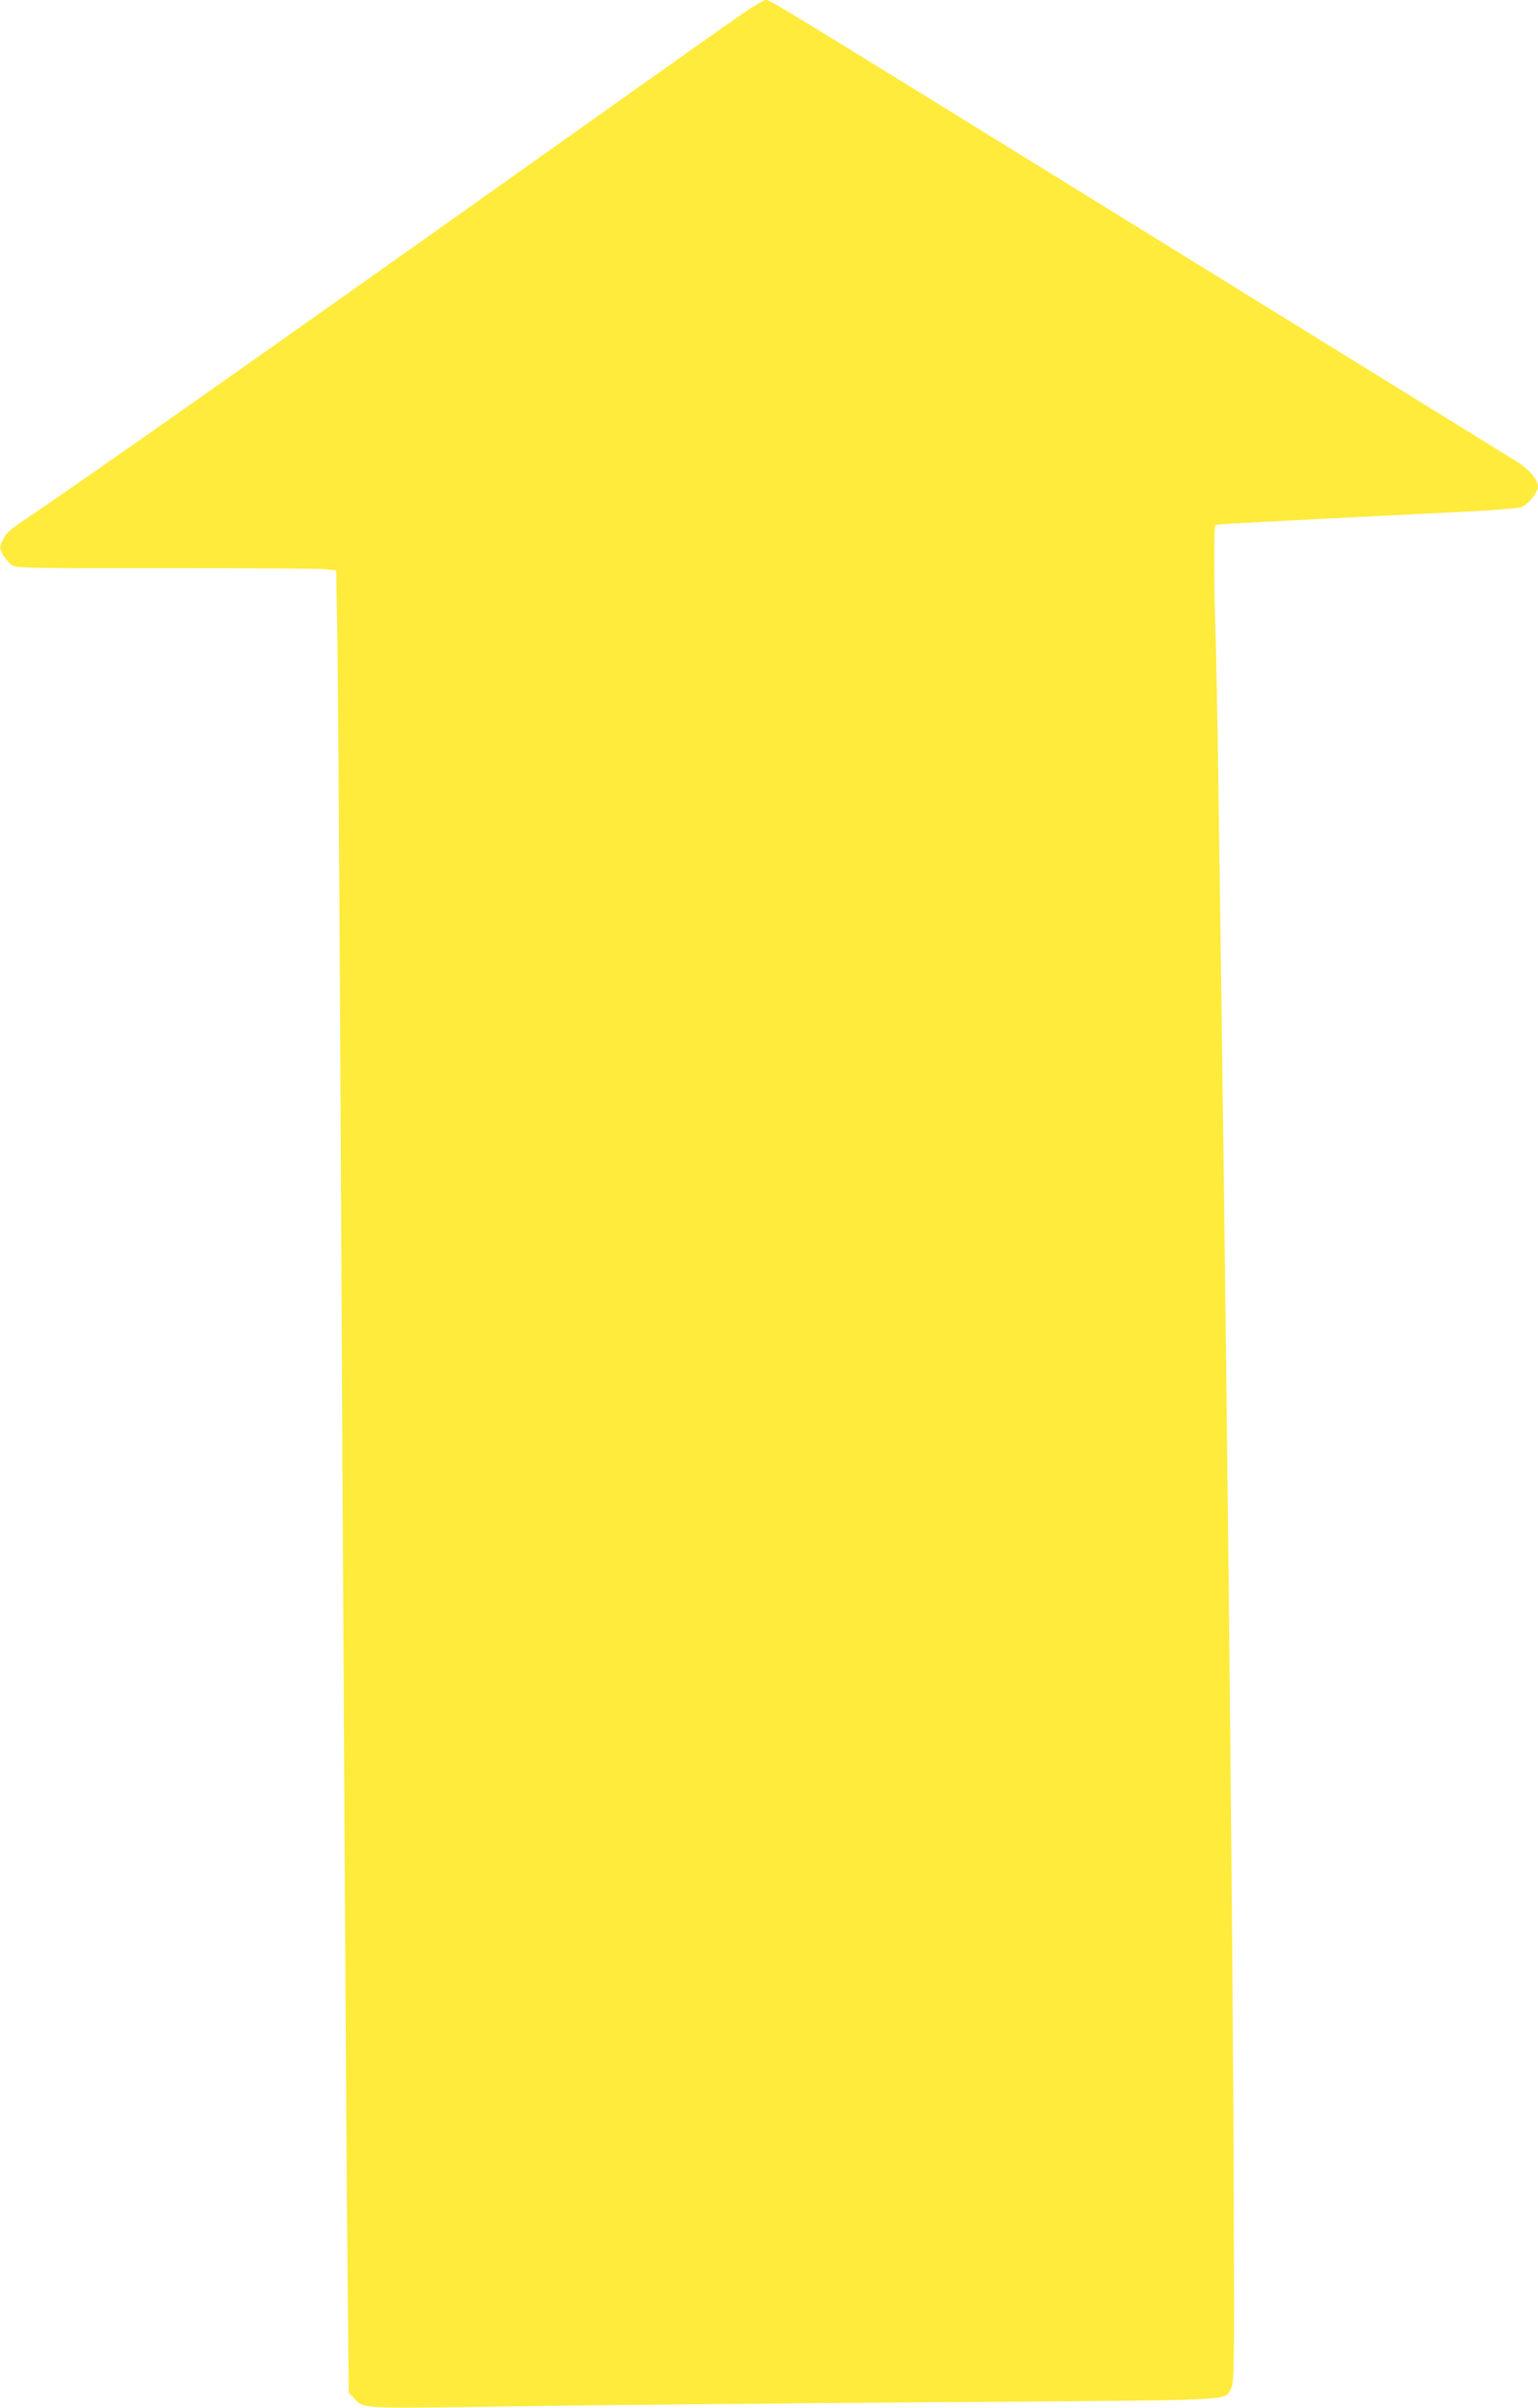 <?xml version="1.0" standalone="no"?>
<!DOCTYPE svg PUBLIC "-//W3C//DTD SVG 20010904//EN"
 "http://www.w3.org/TR/2001/REC-SVG-20010904/DTD/svg10.dtd">
<svg version="1.0" xmlns="http://www.w3.org/2000/svg"
 width="818pt" height="1280pt" viewBox="0 0 818 1280"
 preserveAspectRatio="xMidYMid meet">
<g transform="translate(0,1280) scale(0.1,-0.1)"
fill="#ffeb3b" stroke="none">
<path d="M3942 12722 c-62 -42 -404 -284 -760 -537 -1617 -1149 -2741 -1940
-3042 -2142 -87 -58 -109 -78 -125 -113 -19 -42 -19 -43 0 -78 11 -19 32 -44
46 -54 24 -18 56 -19 821 -18 437 0 820 -2 850 -6 l56 -6 5 -282 c4 -154 11
-1197 17 -2316 17 -3328 31 -5681 38 -6407 l7 -681 25 -27 c57 -61 8 -58 869
-46 432 6 1447 16 2255 22 1613 11 1507 6 1543 72 17 30 18 89 15 962 -4 1466
-39 4652 -82 7565 -5 366 -12 726 -15 800 -8 213 -9 569 -2 577 7 6 57 9 532
33 121 6 299 15 395 20 96 5 285 14 420 21 135 6 261 17 280 23 36 12 89 76
90 109 0 38 -49 95 -122 139 -40 25 -921 569 -1958 1210 -2060 1273 -2004
1238 -2028 1238 -9 0 -68 -35 -130 -78z"/>
</g>
</svg>
